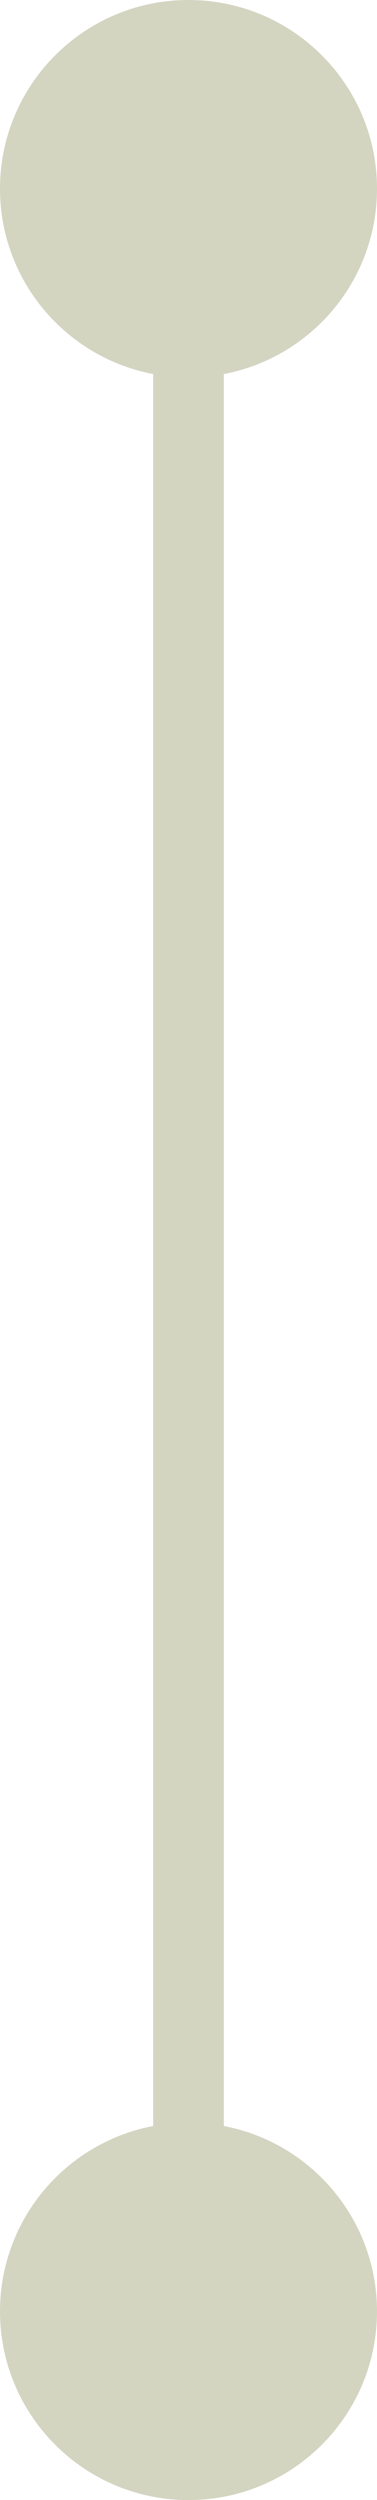 <?xml version="1.0" encoding="UTF-8"?> <svg xmlns="http://www.w3.org/2000/svg" width="8" height="53" viewBox="0 0 8 53" fill="none"><path d="M4 0C1.791 9.65646e-08 -9.65646e-08 1.791 0 4C9.65646e-08 6.209 1.791 8 4 8C6.209 8 8 6.209 8 4C8 1.791 6.209 -9.65646e-08 4 0ZM4 45C1.791 45 1.87045e-06 46.791 1.96701e-06 49C2.06358e-06 51.209 1.791 53 4 53C6.209 53 8 51.209 8 49C8 46.791 6.209 45 4 45ZM3.25 4L3.25 49L4.75 49L4.75 4L3.25 4Z" fill="#D4D5C1"></path></svg> 
